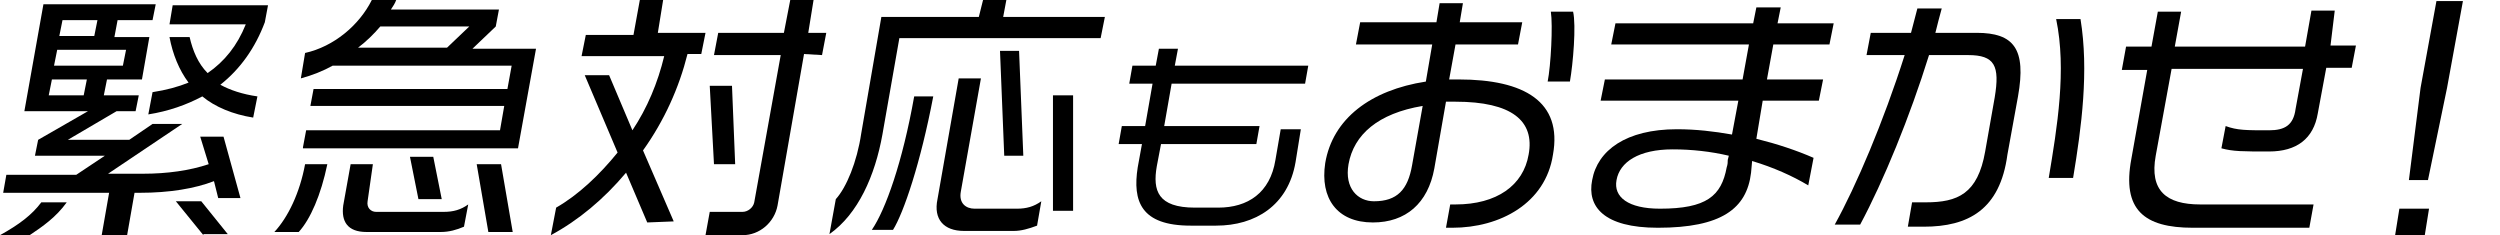 <?xml version="1.0" encoding="utf-8"?>
<!-- Generator: Adobe Illustrator 22.1.0, SVG Export Plug-In . SVG Version: 6.00 Build 0)  -->
<svg version="1.1" id="レイヤー_1" xmlns="http://www.w3.org/2000/svg" xmlns:xlink="http://www.w3.org/1999/xlink" x="0px"
	 y="0px" viewBox="0 0 236 22.2" style="enable-background:new 0 0 236 22.2;" xml:space="preserve">
<g>
	<path d="M2.8,22.2H0c1.8-1,3-1.9,3.9-3.1h2.4C5.3,20.5,4,21.4,2.8,22.2z M20.6,18.7l-0.4-1.6c-1.8,0.7-4.2,1.1-7,1.1h-0.5l-0.7,4
		H9.6l0.7-4h-10l0.3-1.7h6.6l2.7-1.8H3.3l0.3-1.5l4.7-2.7h-6L4.1,0.4h10.6l-0.3,1.5h-3.3l-0.3,1.6h3.3l-0.7,4h-3.3L9.8,9h3.3
		l-0.3,1.5H11l-4.6,2.7h5.8l2.2-1.5h2.8l-7,4.7h3.3c2.3,0,4.4-0.3,6.2-0.9l-0.8-2.6h2.2l1.6,5.8H20.6z M8.2,7.5H4.9L4.6,9h3.3
		L8.2,7.5z M11.9,4.7H5.4L5.1,6.2h6.5L11.9,4.7z M9.2,1.9H5.9L5.6,3.4h3.3L9.2,1.9z M19.1,9.1c-1.5,0.8-3.2,1.4-5.1,1.7l0.4-2.1
		c1.3-0.2,2.4-0.5,3.4-0.9c-0.9-1.2-1.5-2.7-1.8-4.3h1.9c0.3,1.3,0.8,2.5,1.7,3.4c1.6-1.1,2.8-2.6,3.6-4.6H16l0.3-1.8h9L25,2.1
		c-0.9,2.4-2.3,4.4-4.2,5.9c0.9,0.5,2.1,0.9,3.5,1.1l-0.4,2C22,10.8,20.3,10.1,19.1,9.1z M19.2,22.2L16.6,19H19l2.5,3.1h-2.3V22.2z"
		/>
	<path d="M28.2,21.9h-2.3c1.3-1.4,2.4-3.7,2.9-6.4h2.1C30.3,18.4,29.3,20.7,28.2,21.9z M28.6,13.9l0.3-1.6h18.3l0.4-2.3H29.3
		l0.3-1.6h18.3l0.4-2.2H31.4c-0.9,0.5-1.9,0.9-3,1.2L28.8,5c2.7-0.6,5.1-2.6,6.3-5h2.3c-0.1,0.3-0.3,0.6-0.5,0.9h10.2l-0.3,1.6
		l-2.2,2.1h6L48.9,14H28.6V13.9z M41.6,21.9h-7c-1.8,0-2.4-1-2.2-2.5l0.7-3.9h2.1L34.7,19c-0.1,0.6,0.3,1,0.8,1h6.4
		c0.9,0,1.6-0.2,2.3-0.7l-0.4,2.1C43.1,21.7,42.4,21.9,41.6,21.9z M35.9,2.5c-0.6,0.7-1.3,1.4-2.1,2h8.4l2.1-2H35.9z M39.5,18.8
		l-0.8-4h2.2l0.8,4H39.5z M46.1,21.9L45,15.5h2.3l1.1,6.4H46.1z"/>
	<path d="M61.1,21l-2-4.7c-2.1,2.5-4.5,4.5-7.1,5.9l0.5-2.6c2.1-1.2,4.1-3.1,5.8-5.2l-3.1-7.3h2.3l2.2,5.2c1.4-2.1,2.4-4.5,3-7h-7.8
		l0.4-2h4.5L60.4,0h2.2l-0.5,3.1h4.5l-0.4,2h-1.3c-0.8,3.2-2.2,6.3-4.2,9.1l2.9,6.7L61.1,21L61.1,21z M75.9,5.1l-2.5,14.3
		c-0.3,1.6-1.7,2.8-3.3,2.8h-3.5L67,20h3.1c0.5,0,1-0.4,1.1-0.9l2.5-13.9h-6.3l0.4-2.1H74L74.6,0h2.2l-0.5,3.1H78l-0.4,2.1L75.9,5.1
		L75.9,5.1z M67.4,15.5L67,8.1h2.1l0.3,7.4H67.4z"/>
	<path d="M84.9,3.6l-1.6,9.1c-0.7,3.9-2.3,7.5-5,9.4l0.6-3.3c1-1.1,2-3.5,2.4-6.2l1.9-11h9.2L92.8,0H95l-0.3,1.6h9.6l-0.4,2H84.9z
		 M84.3,21.7h-2c1.3-1.9,2.9-6.4,4-12.6h1.8C86.9,15.4,85.3,20.1,84.3,21.7z M95.7,21.8H91c-1.9,0-2.9-1.1-2.5-3l2-11.4h2.1
		l-1.9,10.7c-0.2,1.1,0.5,1.6,1.3,1.6h4c0.9,0,1.6-0.2,2.3-0.7l-0.4,2.3C97.1,21.6,96.4,21.8,95.7,21.8z M94.8,14.7l-0.4-9.9h1.8
		l0.4,9.9H94.8z M99.4,19.9V9h1.9v10.9H99.4z"/>
	<path d="M114.8,21.3h-2.4c-4.7,0-5.5-2.3-5-5.5l0.4-2.2h-2.2l0.3-1.7h2.2l0.7-4h-2.2l0.3-1.7h2.2l0.3-1.6h1.8l-0.3,1.6h12.6
		l-0.3,1.7h-12.6l-0.7,4h9l-0.3,1.7h-9l-0.4,2.1c-0.4,2.3,0.1,3.9,3.6,3.9h2.2c2.8,0,4.9-1.4,5.4-4.5l0.5-2.9h1.9l-0.5,3.1
		C121.6,19.4,118.5,21.3,114.8,21.3z"/>
	<path d="M137.1,21.5h-0.6l0.4-2.2h0.5c3.9,0,6.4-1.8,6.9-4.7c0.6-3.2-1.6-5-6.9-5c-0.3,0-0.6,0-0.9,0l-1.1,6.3
		c-0.6,3.3-2.7,5.1-5.8,5.1c-3.4,0-5-2.3-4.5-5.6c0.7-4.2,4.3-6.9,9.5-7.7l0.6-3.5H128l0.4-2.1h7.2l0.3-1.8h2.2l-0.3,1.8h5.9
		l-0.4,2.1h-5.9l-0.6,3.3c0.3,0,0.6,0,0.9,0c6.2,0,9.8,2.1,8.9,7.1C145.9,19.2,141.6,21.5,137.1,21.5z M134.3,10
		c-4.2,0.7-6.5,2.7-7,5.5c-0.4,2.3,0.9,3.5,2.4,3.5c2.2,0,3.2-1.1,3.6-3.4L134.3,10z M146.1,7.7c0.3-1.5,0.5-5.3,0.3-6.6h2.1
		c0.3,1.3,0,4.9-0.3,6.6H146.1z"/>
	<path d="M165.4,15.2l-0.1,1.1c-0.4,3.4-2.8,5.2-8.8,5.2c-5.1,0-6.7-2-6.2-4.5c0.5-2.8,3.2-4.8,8-4.8c1.8,0,3.5,0.2,5.2,0.5l0.6-3.2
		h-13l0.4-2h13l0.6-3.3h-13l0.4-2h13l0.3-1.5h2.3l-0.3,1.5h5.3l-0.4,2h-5.3l-0.6,3.3h5.3l-0.4,2h-5.3l-0.6,3.6
		c2,0.5,3.8,1.1,5.4,1.8l-0.5,2.6C169.2,16.6,167.4,15.8,165.4,15.2z M163.1,15.1l0.1-0.4c-1.7-0.4-3.5-0.6-5.3-0.6
		c-3.2,0-5,1.2-5.3,2.9c-0.3,1.6,1.1,2.7,4.1,2.7c4.4,0,5.8-1.2,6.3-3.9C163.1,15.5,163.1,15.3,163.1,15.1z"/>
	<path d="M181.6,21.4h-1.5l0.4-2.3h1.3c3,0,4.9-0.8,5.6-4.8l0.9-5.1c0.5-3,0-4-2.5-4h-3.7c-1.8,5.8-4.3,11.9-6.5,16h-2.4
		c2-3.6,4.6-9.7,6.6-16h-3.6l0.4-2.1h3.8c0.2-0.8,0.4-1.5,0.6-2.3h2.3c-0.2,0.7-0.4,1.5-0.6,2.3h3.9c3.5,0,4.7,1.5,3.9,6l-1,5.5
		C188.8,19.8,185.8,21.4,181.6,21.4z M193.4,16.8c0.8-4.8,1.7-10.2,0.7-15h2.3c0.8,4.9,0.1,10.2-0.7,15H193.4z"/>
	<path d="M219.6,6.4l-0.8,4.3c-0.4,2.4-2,3.6-4.6,3.6c-2.5,0-3.4,0-4.5-0.3l0.4-2.1c1.1,0.4,1.9,0.4,4.1,0.4c1.5,0,2.3-0.5,2.5-2
		l0.7-3.8H205l-1.5,8.2c-0.6,3.3,1,4.6,4.2,4.6h10.7l-0.4,2.2h-11c-4.6,0-6.7-1.7-5.8-6.5l1.5-8.4h-2.4l0.4-2.2h2.4l0.6-3.3h2.2
		l-0.6,3.3h12.3l0.6-3.4h2.2L220,4.3h2.4L222,6.4H219.6z"/>
	<path d="M226.1,22.2l0.4-2.5h2.8l-0.4,2.5H226.1z M229.2,17h-1.8l1.1-8.7l1.5-8.2h2.5L231,8.3L229.2,17z"/>
</g>
</svg>
